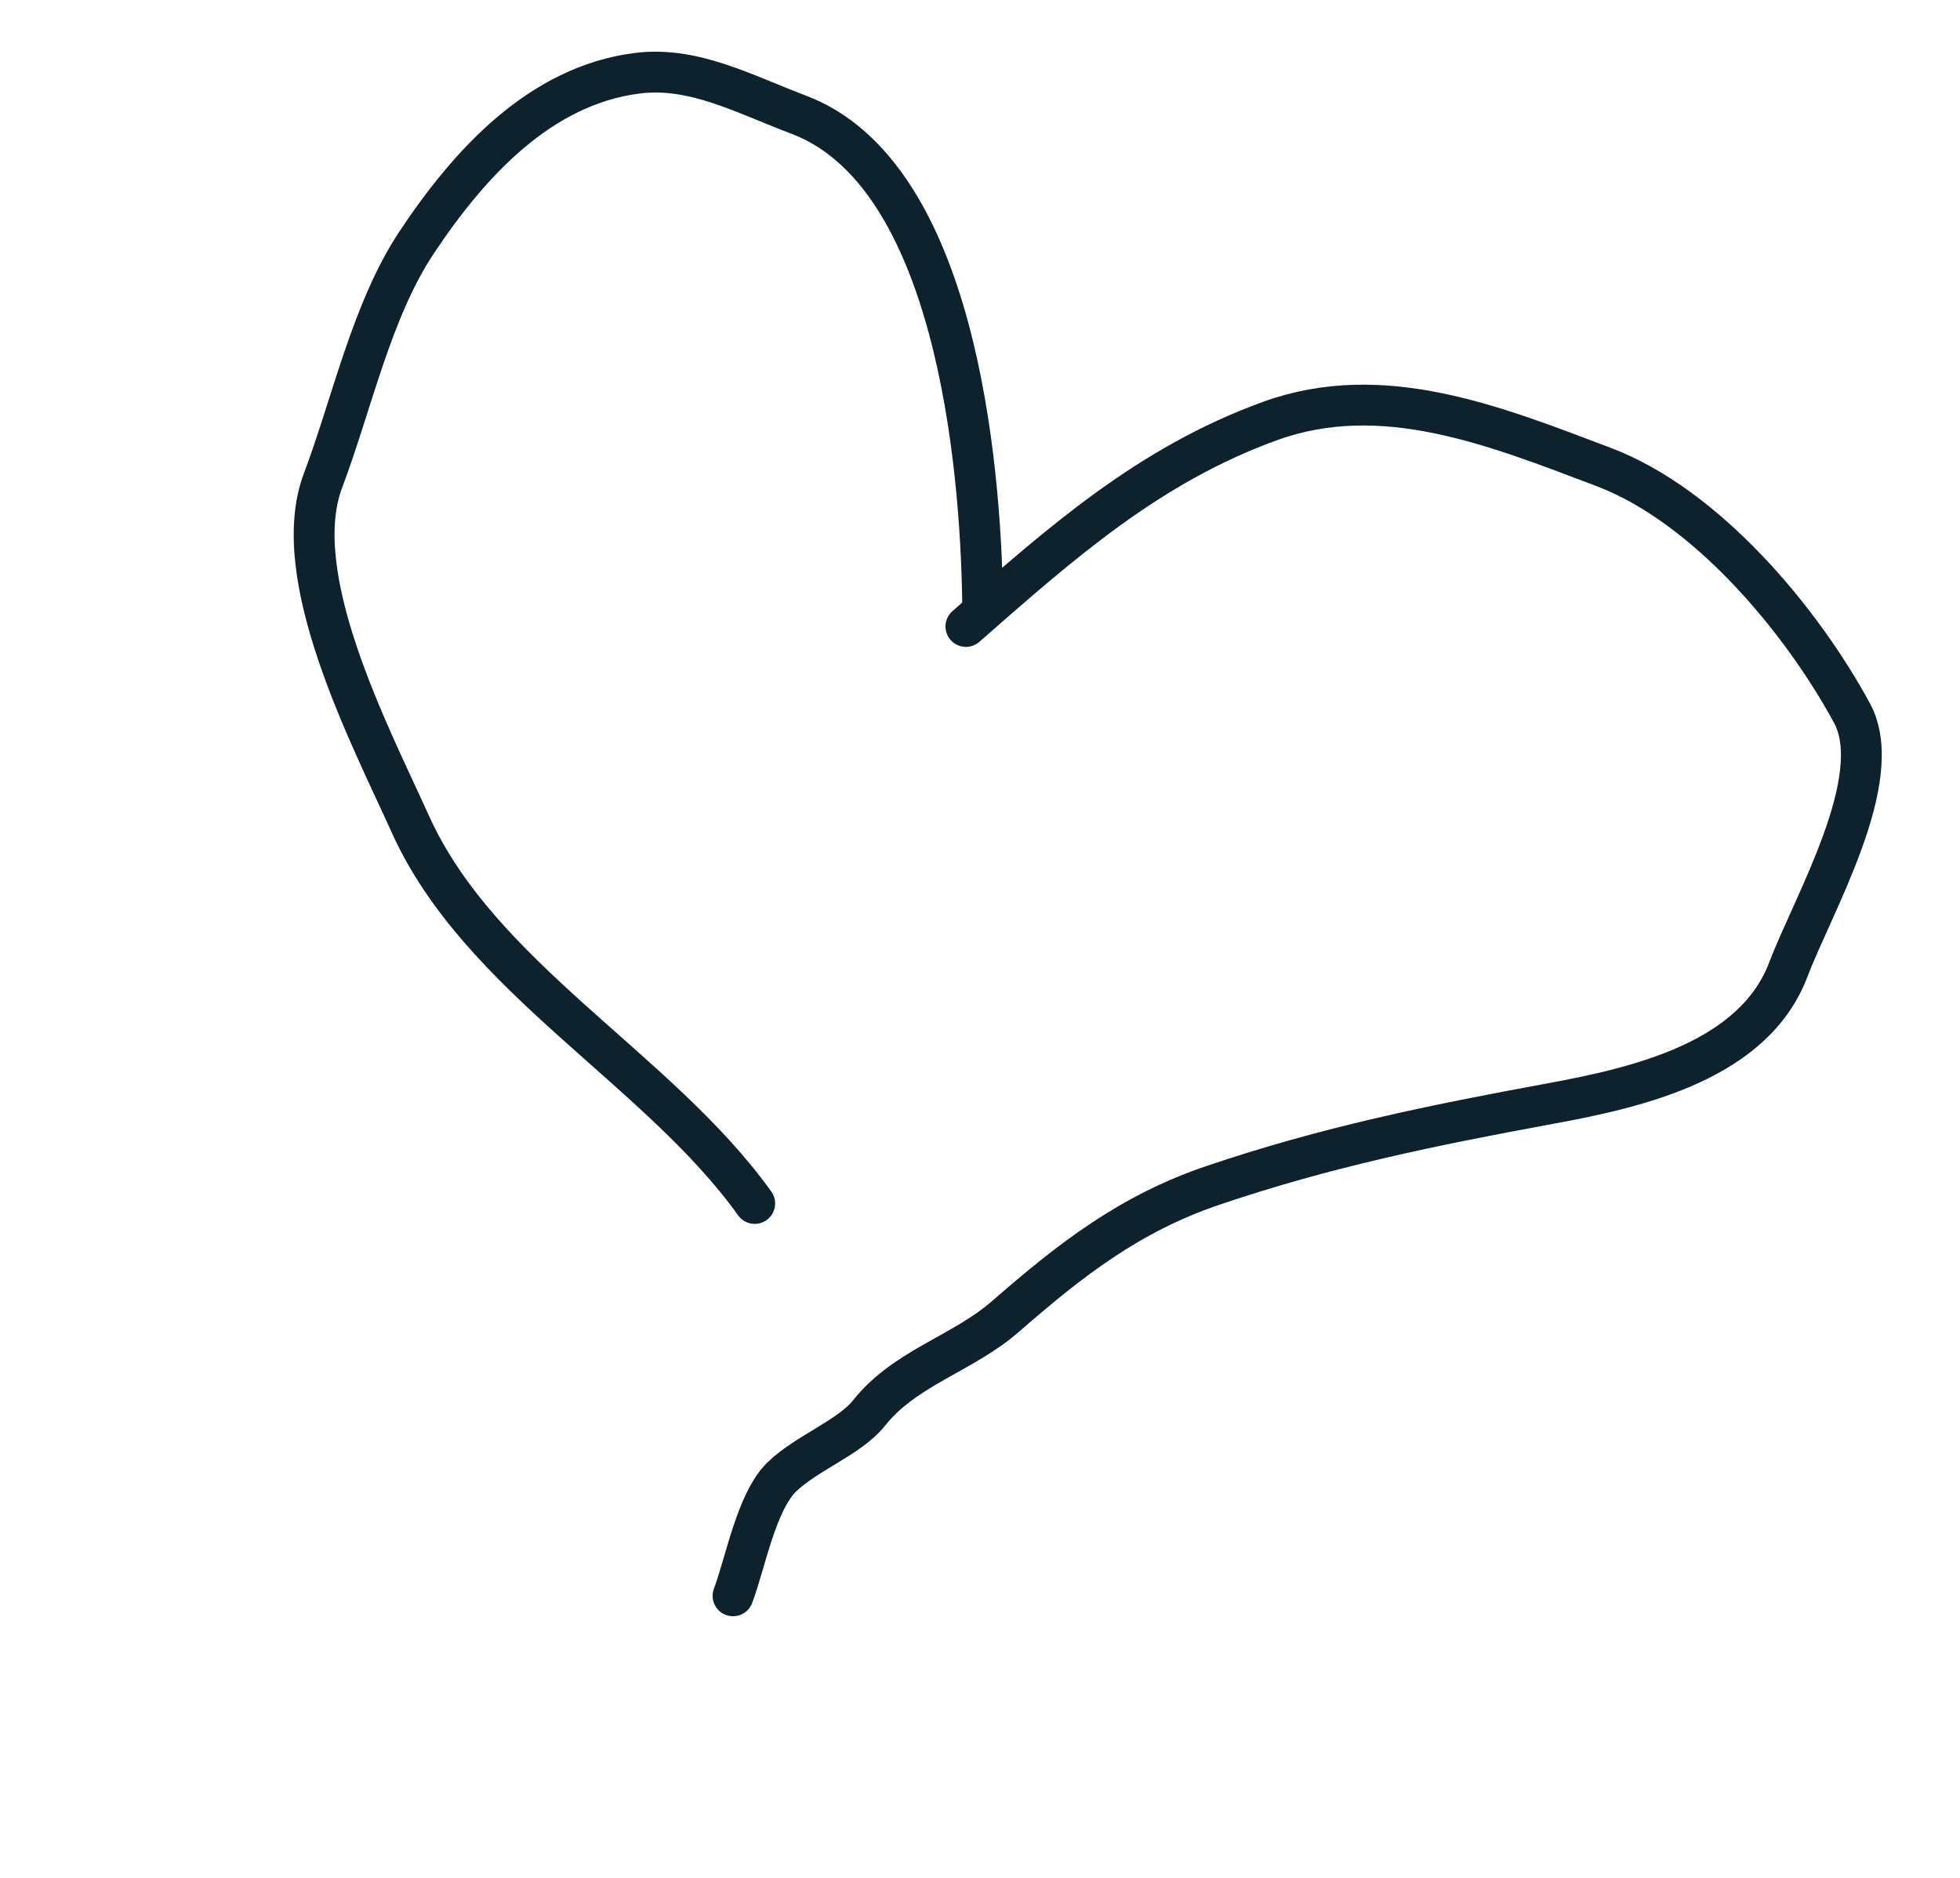 <?xml version="1.0" encoding="UTF-8"?> <svg xmlns="http://www.w3.org/2000/svg" width="48" height="46" viewBox="0 0 48 46" fill="none"> <path d="M24.064 14.715C24.014 11.359 23.4 4.261 19.561 2.81C18.204 2.297 16.984 1.621 15.606 1.794C13.219 2.095 11.479 4.018 10.201 5.943C9.099 7.602 8.615 9.908 7.911 11.77C7.023 14.119 9.072 18.023 10.049 20.187C11.749 23.955 16.116 26.175 18.483 29.48" stroke="#0D222D" stroke-linecap="round"></path> <path d="M23.655 15.346C26 13.288 28.145 11.386 31.103 10.313C33.864 9.312 36.625 10.438 39.269 11.438C41.786 12.389 44.114 15.18 45.354 17.466C46.223 19.067 44.394 22.168 43.798 23.745C42.951 25.986 40.128 26.636 37.964 27.034C35.042 27.572 32.476 28.098 29.707 29.036C27.668 29.727 26.216 30.858 24.632 32.241C23.574 33.166 22.171 33.495 21.281 34.615C20.804 35.214 19.741 35.596 19.142 36.183C18.519 36.795 18.253 38.297 17.952 39.091" stroke="#0D222D" stroke-linecap="round"></path> </svg> 